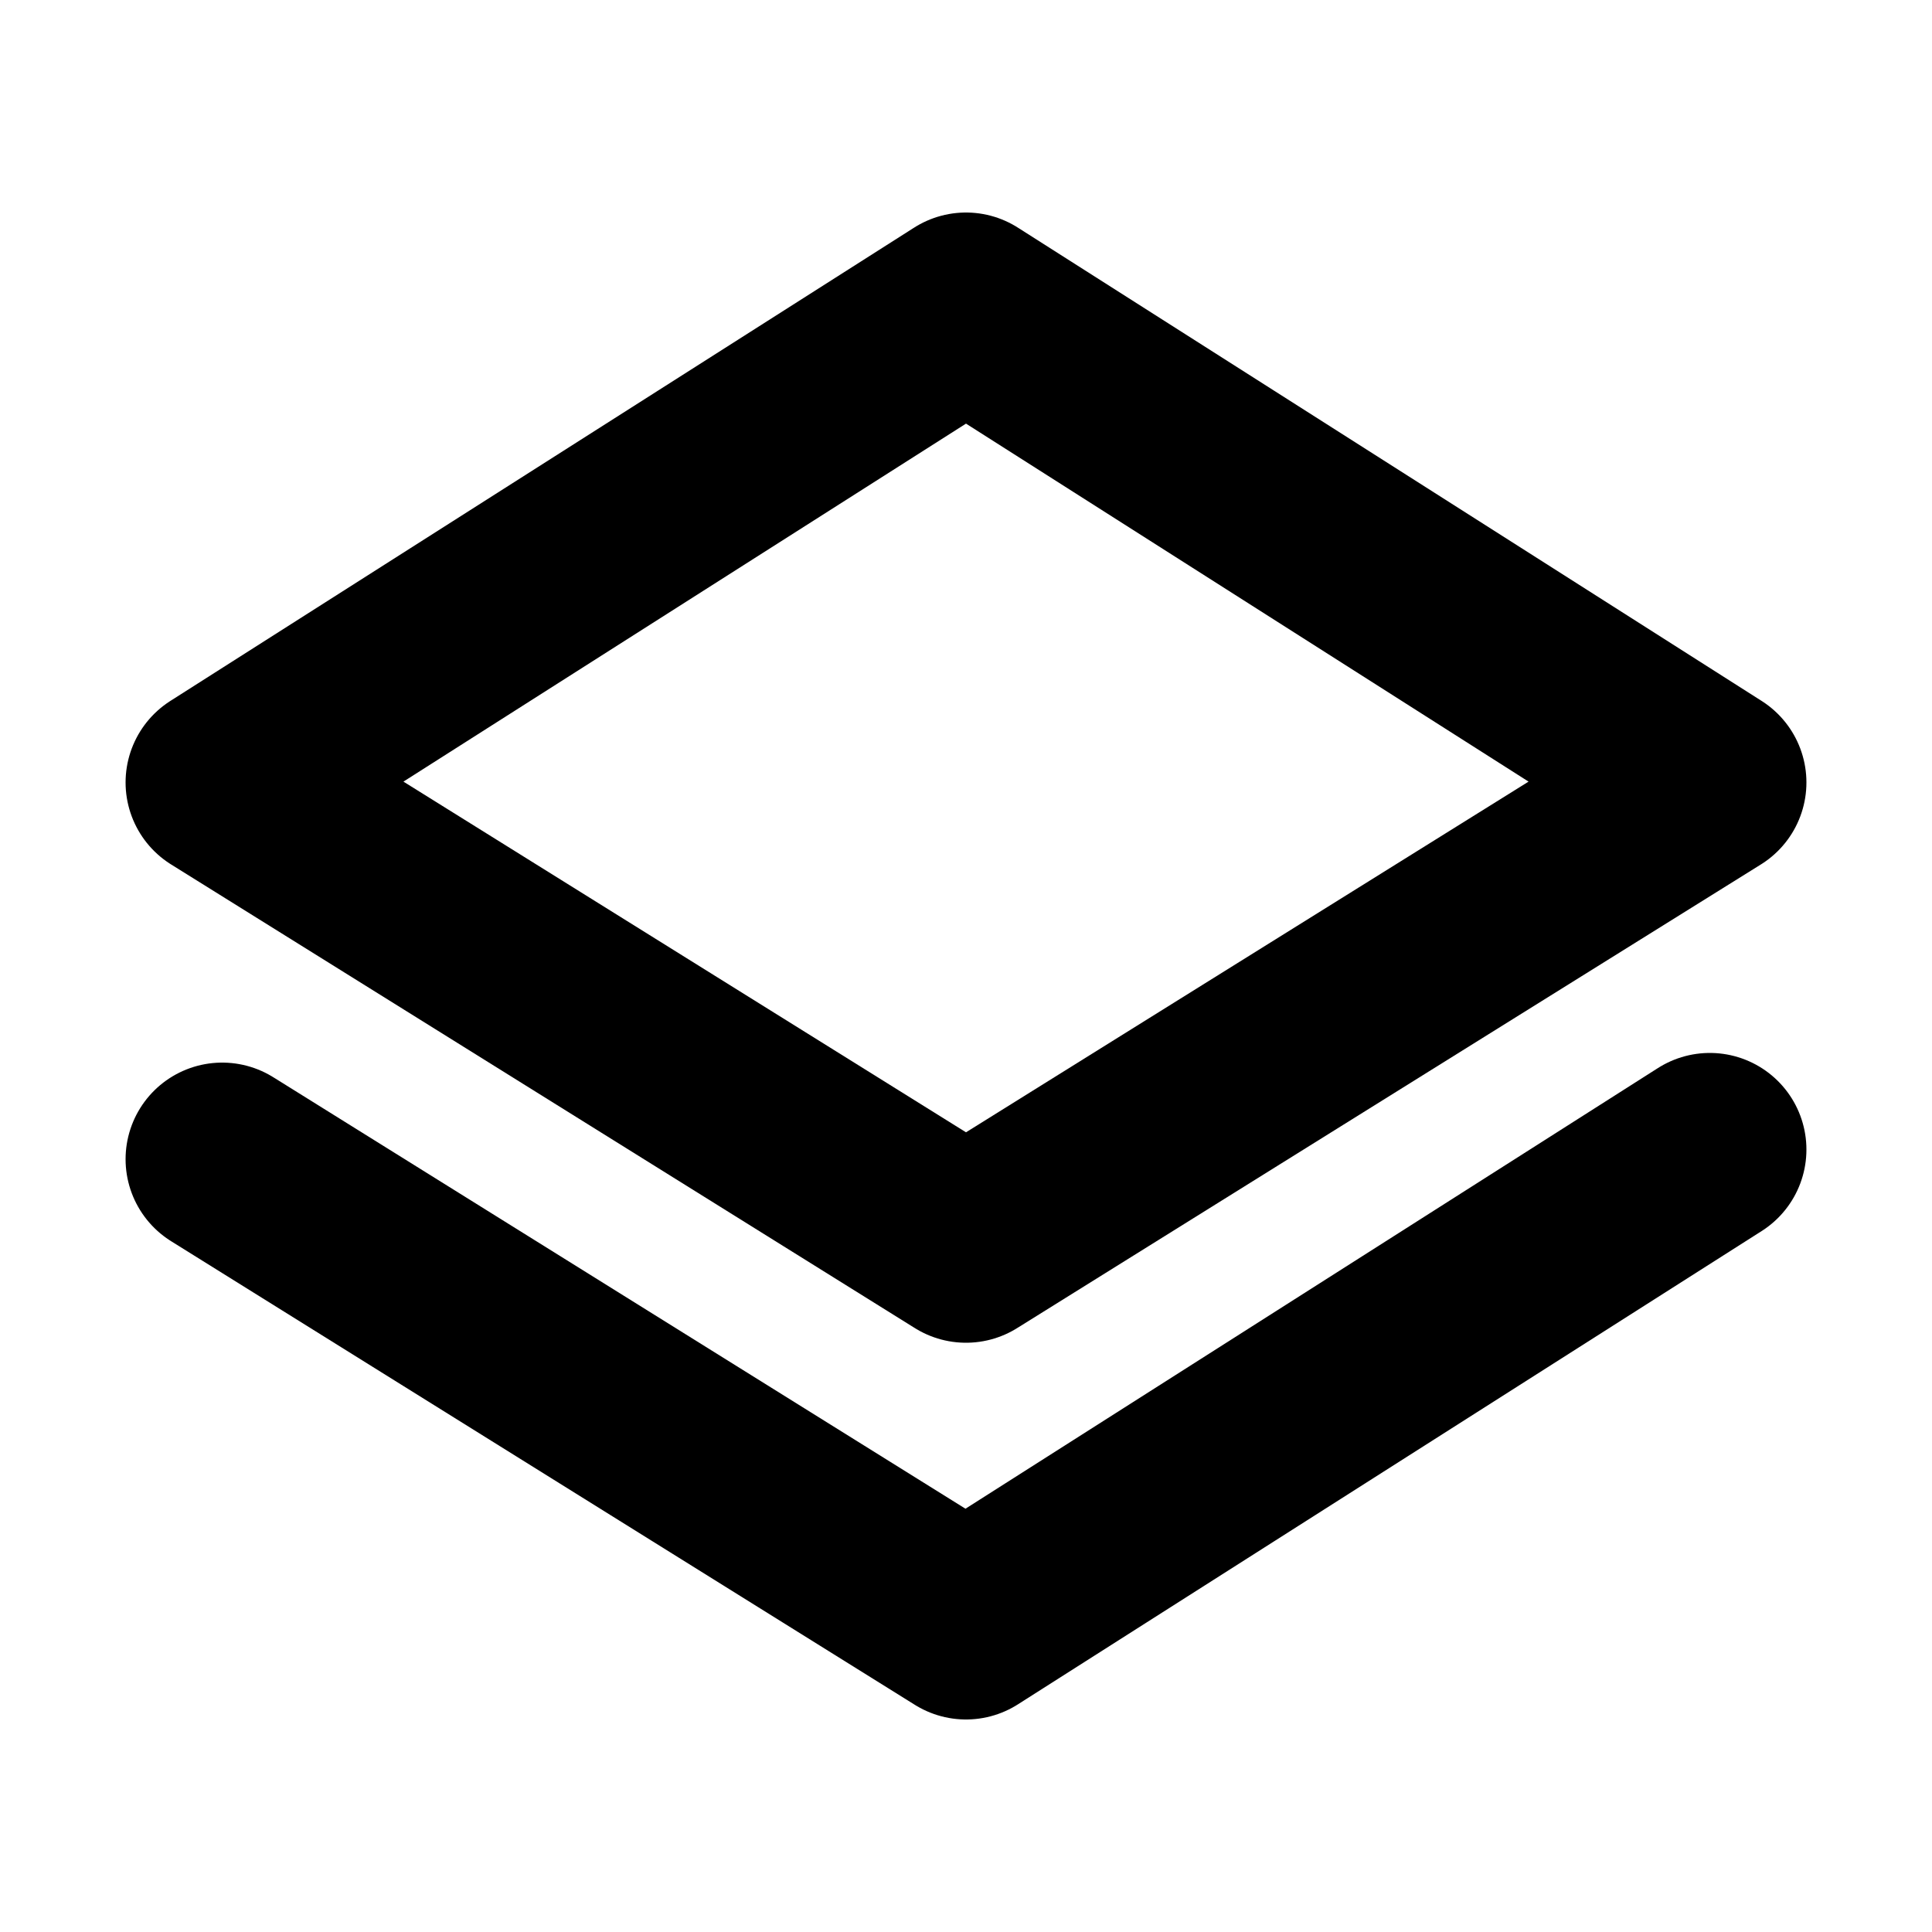 <?xml version="1.0" encoding="utf-8"?>
<!-- Generator: Adobe Illustrator 26.5.1, SVG Export Plug-In . SVG Version: 6.00 Build 0)  -->
<svg version="1.1" id="Layer_1" xmlns="http://www.w3.org/2000/svg" xmlns:xlink="http://www.w3.org/1999/xlink" x="0px" y="0px"
	 viewBox="0 0 20 20" style="enable-background:new 0 0 20 20;" xml:space="preserve">
<style type="text/css">
	.st0{fill:none;stroke:#000000;stroke-width:2;stroke-linecap:round;stroke-linejoin:round;stroke-miterlimit:133.333;}
</style>
<path class="st0" d="M17.7,8.1L10,3.2L2.3,8.1l7.7,4.8L17.7,8.1z"/>
<path class="st0" d="M17.7,11.9L10,16.8l-7.7-4.8"/>
</svg>
